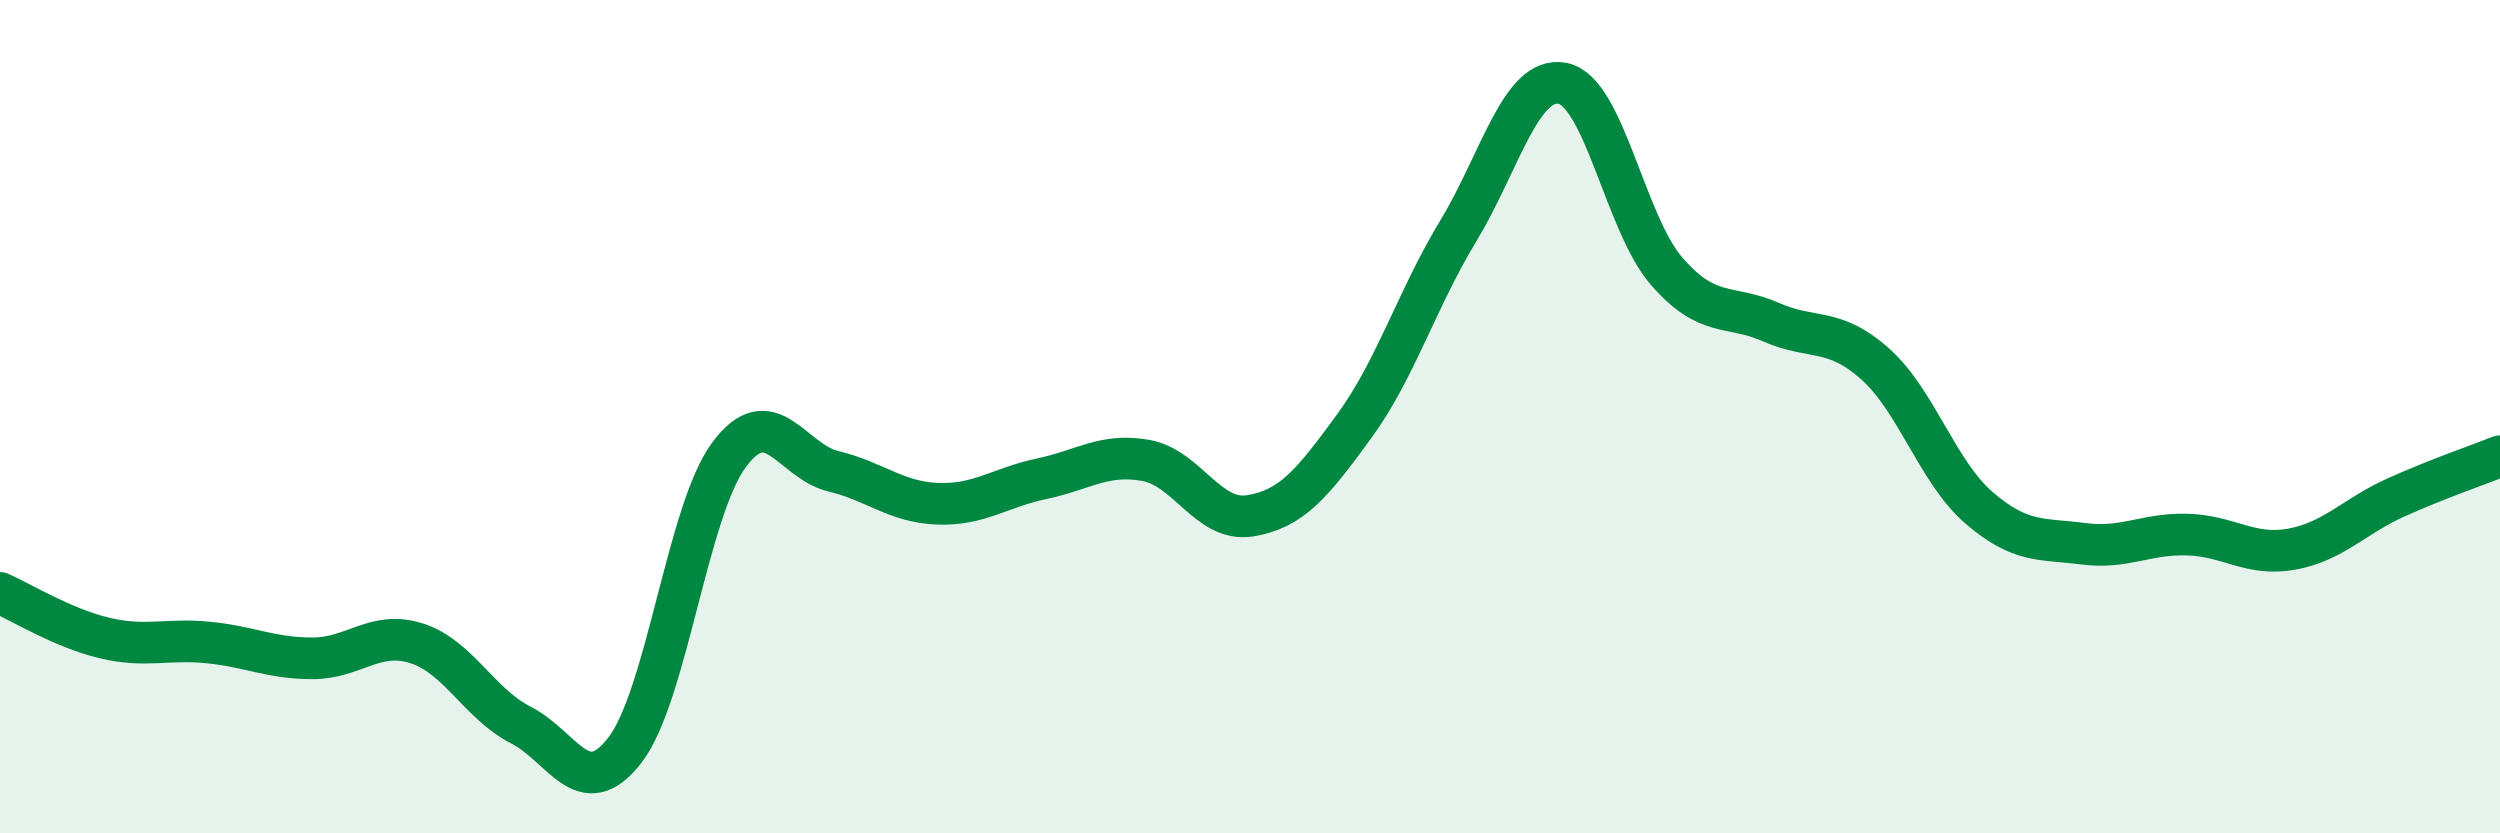 
    <svg width="60" height="20" viewBox="0 0 60 20" xmlns="http://www.w3.org/2000/svg">
      <path
        d="M 0,14.23 C 0.5,14.45 1.5,15.07 2.5,15.31 C 3.5,15.55 4,15.32 5,15.42 C 6,15.52 6.5,15.8 7.5,15.8 C 8.5,15.8 9,15.12 10,15.44 C 11,15.76 11.5,16.89 12.5,17.4 C 13.5,17.91 14,19.3 15,18 C 16,16.7 16.5,12.25 17.5,10.91 C 18.5,9.57 19,11.07 20,11.31 C 21,11.55 21.5,12.05 22.5,12.09 C 23.5,12.13 24,11.7 25,11.49 C 26,11.28 26.5,10.87 27.5,11.05 C 28.5,11.23 29,12.54 30,12.38 C 31,12.22 31.5,11.6 32.5,10.23 C 33.5,8.86 34,7.19 35,5.54 C 36,3.89 36.5,1.81 37.5,2 C 38.5,2.19 39,5.36 40,6.51 C 41,7.66 41.5,7.29 42.5,7.73 C 43.5,8.17 44,7.84 45,8.73 C 46,9.62 46.5,11.33 47.5,12.19 C 48.5,13.05 49,12.92 50,13.05 C 51,13.18 51.5,12.8 52.5,12.83 C 53.5,12.86 54,13.36 55,13.18 C 56,13 56.5,12.39 57.5,11.94 C 58.5,11.49 59.5,11.15 60,10.95L60 20L0 20Z"
        fill="#008740"
        opacity="0.1"
        stroke-linecap="round"
        stroke-linejoin="round"
      />
      <path
        d="M 0,14.23 C 0.5,14.45 1.5,15.07 2.5,15.31 C 3.5,15.55 4,15.32 5,15.42 C 6,15.52 6.5,15.8 7.5,15.8 C 8.5,15.8 9,15.12 10,15.44 C 11,15.76 11.5,16.89 12.5,17.4 C 13.5,17.91 14,19.3 15,18 C 16,16.7 16.5,12.25 17.5,10.91 C 18.5,9.57 19,11.07 20,11.31 C 21,11.55 21.5,12.05 22.5,12.09 C 23.5,12.13 24,11.7 25,11.49 C 26,11.28 26.5,10.87 27.5,11.05 C 28.5,11.23 29,12.54 30,12.38 C 31,12.22 31.5,11.6 32.5,10.23 C 33.5,8.86 34,7.19 35,5.54 C 36,3.89 36.5,1.81 37.5,2 C 38.5,2.19 39,5.36 40,6.51 C 41,7.66 41.5,7.29 42.5,7.73 C 43.5,8.17 44,7.84 45,8.73 C 46,9.62 46.5,11.33 47.5,12.19 C 48.5,13.05 49,12.92 50,13.05 C 51,13.18 51.5,12.8 52.5,12.83 C 53.5,12.86 54,13.36 55,13.18 C 56,13 56.5,12.39 57.5,11.94 C 58.5,11.49 59.5,11.15 60,10.95"
        stroke="#008740"
        stroke-width="1"
        fill="none"
        stroke-linecap="round"
        stroke-linejoin="round"
      />
    </svg>
  